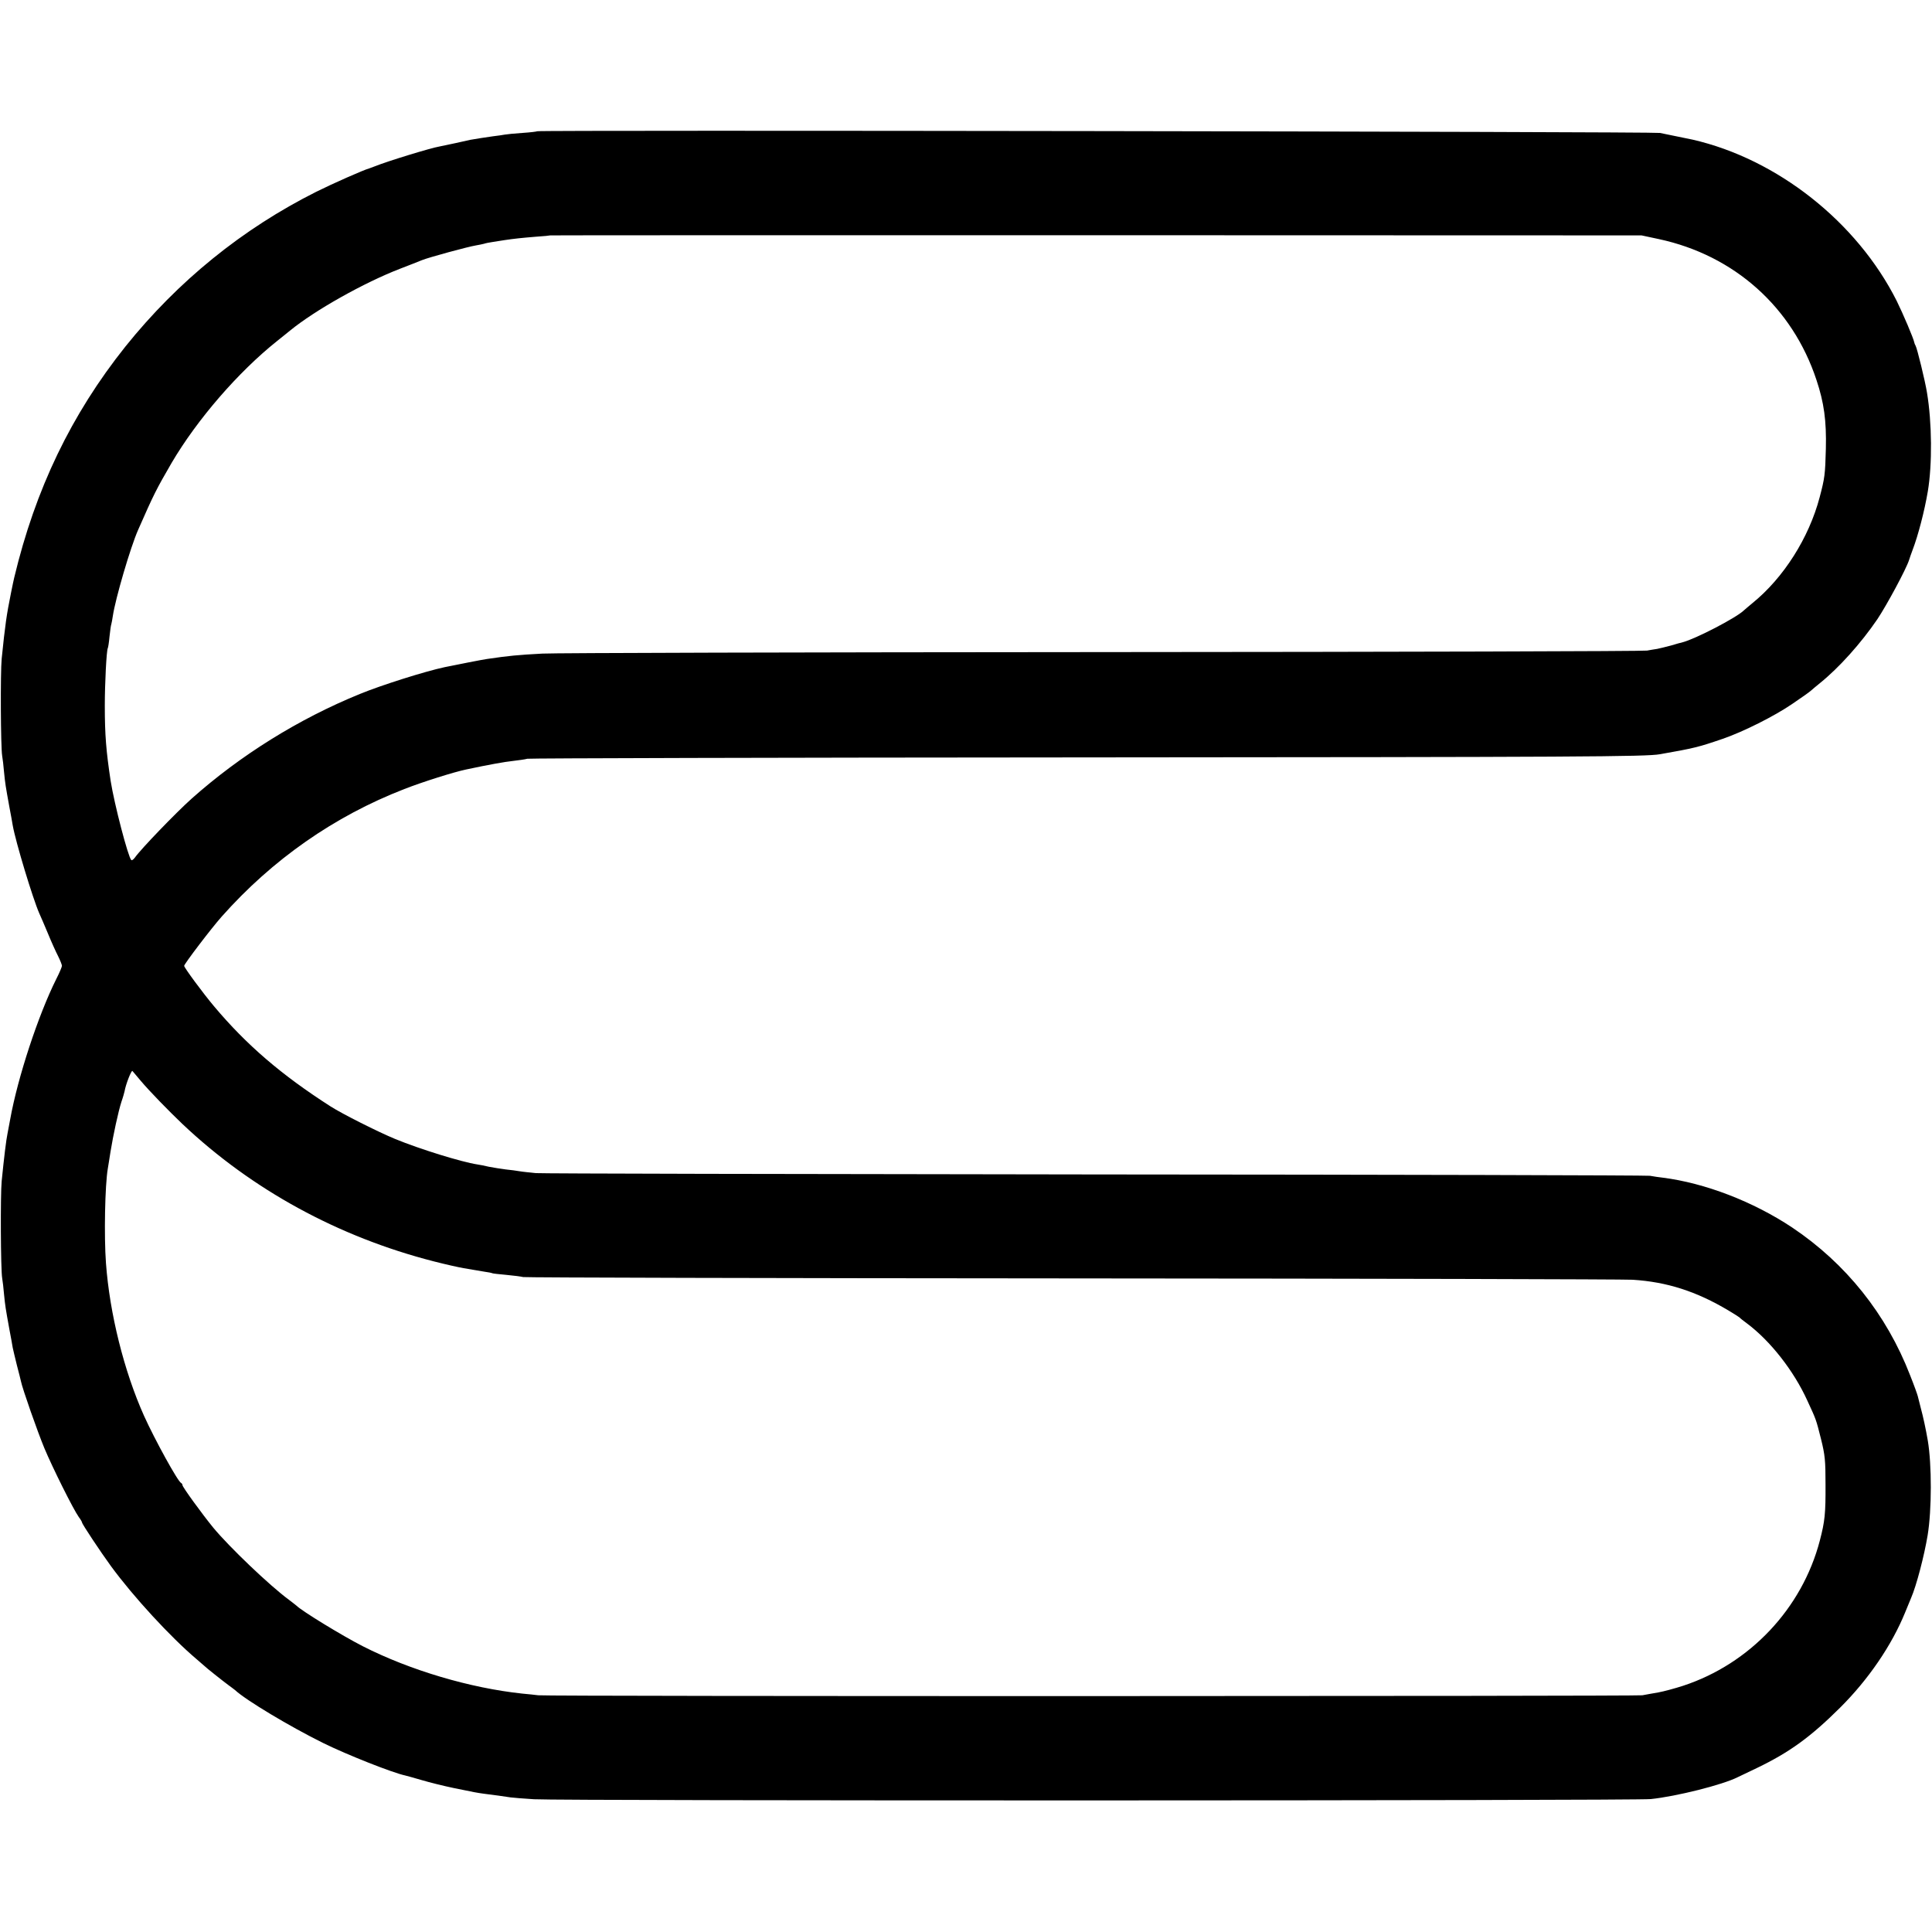 <?xml version="1.0" standalone="no"?>
<!DOCTYPE svg PUBLIC "-//W3C//DTD SVG 20010904//EN"
 "http://www.w3.org/TR/2001/REC-SVG-20010904/DTD/svg10.dtd">
<svg version="1.0" xmlns="http://www.w3.org/2000/svg"
 width="1154pt" height="1154pt" viewBox="0 0 1154 1154"
 preserveAspectRatio="xMidYMid meet">
<g transform="translate(0,1154) scale(0.1,-0.1)"
fill="#000000" stroke="none">
<path d="M3209 10756 c-2 -2 -42 -7 -89 -10 -47 -3 -94 -8 -105 -10 -11 -2
-42 -7 -70 -10 -45 -6 -93 -14 -135 -21 -8 -2 -49 -11 -90 -20 -41 -9 -84 -18
-95 -20 -50 -8 -311 -88 -385 -118 -14 -5 -29 -11 -35 -13 -29 -7 -221 -92
-315 -139 -443 -222 -828 -535 -1141 -925 -323 -405 -538 -852 -664 -1380 -2
-8 -11 -49 -19 -90 -27 -134 -35 -189 -56 -395 -8 -82 -6 -526 3 -580 3 -16 8
-59 11 -95 7 -71 9 -83 32 -210 9 -47 18 -96 20 -110 18 -101 120 -437 158
-524 8 -17 31 -71 52 -121 20 -49 48 -111 61 -136 13 -26 23 -52 23 -58 0 -6
-15 -42 -34 -79 -107 -214 -230 -587 -275 -837 -6 -33 -13 -71 -16 -85 -8 -37
-21 -145 -35 -285 -8 -82 -6 -526 3 -580 3 -16 8 -59 11 -95 7 -71 9 -83 32
-210 9 -47 18 -96 20 -110 3 -14 14 -61 25 -105 12 -44 22 -87 24 -95 9 -45
99 -301 140 -400 49 -117 172 -364 206 -412 11 -14 19 -29 19 -32 0 -9 111
-176 173 -261 134 -183 357 -425 512 -556 22 -19 42 -36 45 -39 8 -9 114 -93
144 -115 16 -11 33 -25 40 -30 64 -60 328 -218 526 -316 144 -71 415 -178 490
-194 8 -2 53 -14 100 -28 47 -14 132 -35 190 -47 131 -27 137 -28 180 -34 49
-6 130 -17 160 -22 14 -2 77 -7 140 -11 156 -10 6576 -9 6670 1 154 16 429 85
520 131 14 7 66 32 115 55 193 93 319 184 496 360 169 168 309 373 389 570 12
30 28 69 35 85 32 73 79 254 99 375 25 152 25 423 1 565 -12 70 -28 144 -42
195 -8 30 -16 62 -18 71 -2 9 -22 65 -46 125 -141 364 -383 667 -704 882 -233
155 -521 266 -775 298 -19 2 -53 7 -75 11 -22 3 -1514 7 -3315 8 -1801 2
-3305 5 -3341 8 -36 4 -79 8 -95 11 -16 3 -54 8 -84 11 -30 4 -75 11 -100 16
-25 6 -56 12 -70 14 -92 14 -342 91 -490 152 -102 42 -316 150 -385 194 -295
189 -503 368 -697 599 -64 76 -178 230 -178 241 0 11 161 223 225 295 302 340
672 599 1090 761 110 43 297 102 370 117 131 28 231 46 280 51 33 4 71 9 85
13 14 3 1490 7 3280 8 3012 2 3401 4 3485 19 205 36 229 42 375 92 120 41 310
136 416 209 55 37 104 72 110 78 7 6 31 27 55 46 114 92 245 238 343 382 56
84 172 299 189 353 3 11 13 38 21 60 33 86 71 232 91 350 27 161 25 411 -5
590 -11 69 -59 265 -68 280 -4 6 -7 15 -8 20 -4 23 -67 171 -105 248 -237 471
-713 847 -1219 963 -28 6 -155 32 -195 40 -39 8 -6698 18 -6706 10z m6699
-644 c452 -97 799 -408 942 -842 45 -135 60 -243 56 -410 -4 -156 -7 -176 -37
-290 -64 -243 -216 -482 -401 -632 -22 -18 -46 -39 -53 -45 -46 -44 -289 -170
-364 -189 -9 -2 -41 -11 -71 -20 -30 -8 -67 -17 -82 -20 -16 -2 -43 -7 -60
-10 -18 -4 -1482 -8 -3253 -9 -1771 -1 -3276 -5 -3345 -9 -150 -8 -200 -13
-330 -32 -29 -4 -181 -34 -254 -49 -117 -25 -377 -107 -506 -160 -366 -149
-714 -366 -1005 -625 -96 -86 -303 -301 -339 -352 -9 -12 -18 -19 -22 -15 -19
19 -101 333 -123 472 -27 178 -35 275 -35 450 0 133 10 330 18 344 2 3 7 34
10 68 4 35 8 68 11 75 2 7 6 29 9 49 15 102 105 410 151 514 95 216 108 241
200 400 153 260 398 543 630 728 33 27 68 54 77 62 149 122 443 287 658 370
52 20 111 43 130 51 42 17 274 80 322 88 19 3 41 8 49 10 8 3 32 8 54 11 22 4
54 8 70 11 54 8 99 13 185 20 47 3 86 7 87 8 1 1 1468 1 3260 1 l3258 -1 103
-22z m-9068 -5027 c52 -62 167 -180 251 -260 415 -392 930 -673 1499 -819 74
-19 155 -37 180 -41 25 -4 54 -9 65 -11 10 -2 37 -6 59 -10 22 -3 43 -7 46 -9
3 -2 41 -6 85 -10 44 -4 89 -10 100 -13 11 -3 1485 -7 3275 -8 1790 -1 3299
-5 3352 -8 205 -13 380 -69 573 -184 33 -20 62 -38 65 -41 3 -4 23 -20 45 -36
139 -104 279 -282 360 -460 54 -117 52 -111 82 -230 24 -96 27 -130 27 -270 1
-176 -4 -222 -34 -337 -106 -406 -418 -736 -816 -867 -49 -16 -116 -34 -149
-40 -33 -6 -76 -13 -95 -17 -37 -6 -6544 -7 -6595 0 -16 2 -59 7 -95 10 -311
33 -670 139 -953 283 -125 64 -364 210 -397 243 -3 3 -23 18 -45 35 -114 84
-354 313 -451 430 -67 82 -184 243 -184 254 0 5 -4 11 -8 13 -19 7 -158 260
-222 402 -119 266 -205 610 -227 911 -12 161 -6 466 11 565 2 14 10 59 16 100
16 99 47 243 66 301 9 25 16 52 18 60 7 42 41 128 47 122 4 -5 26 -30 49 -58z"/>
</g>
</svg>
